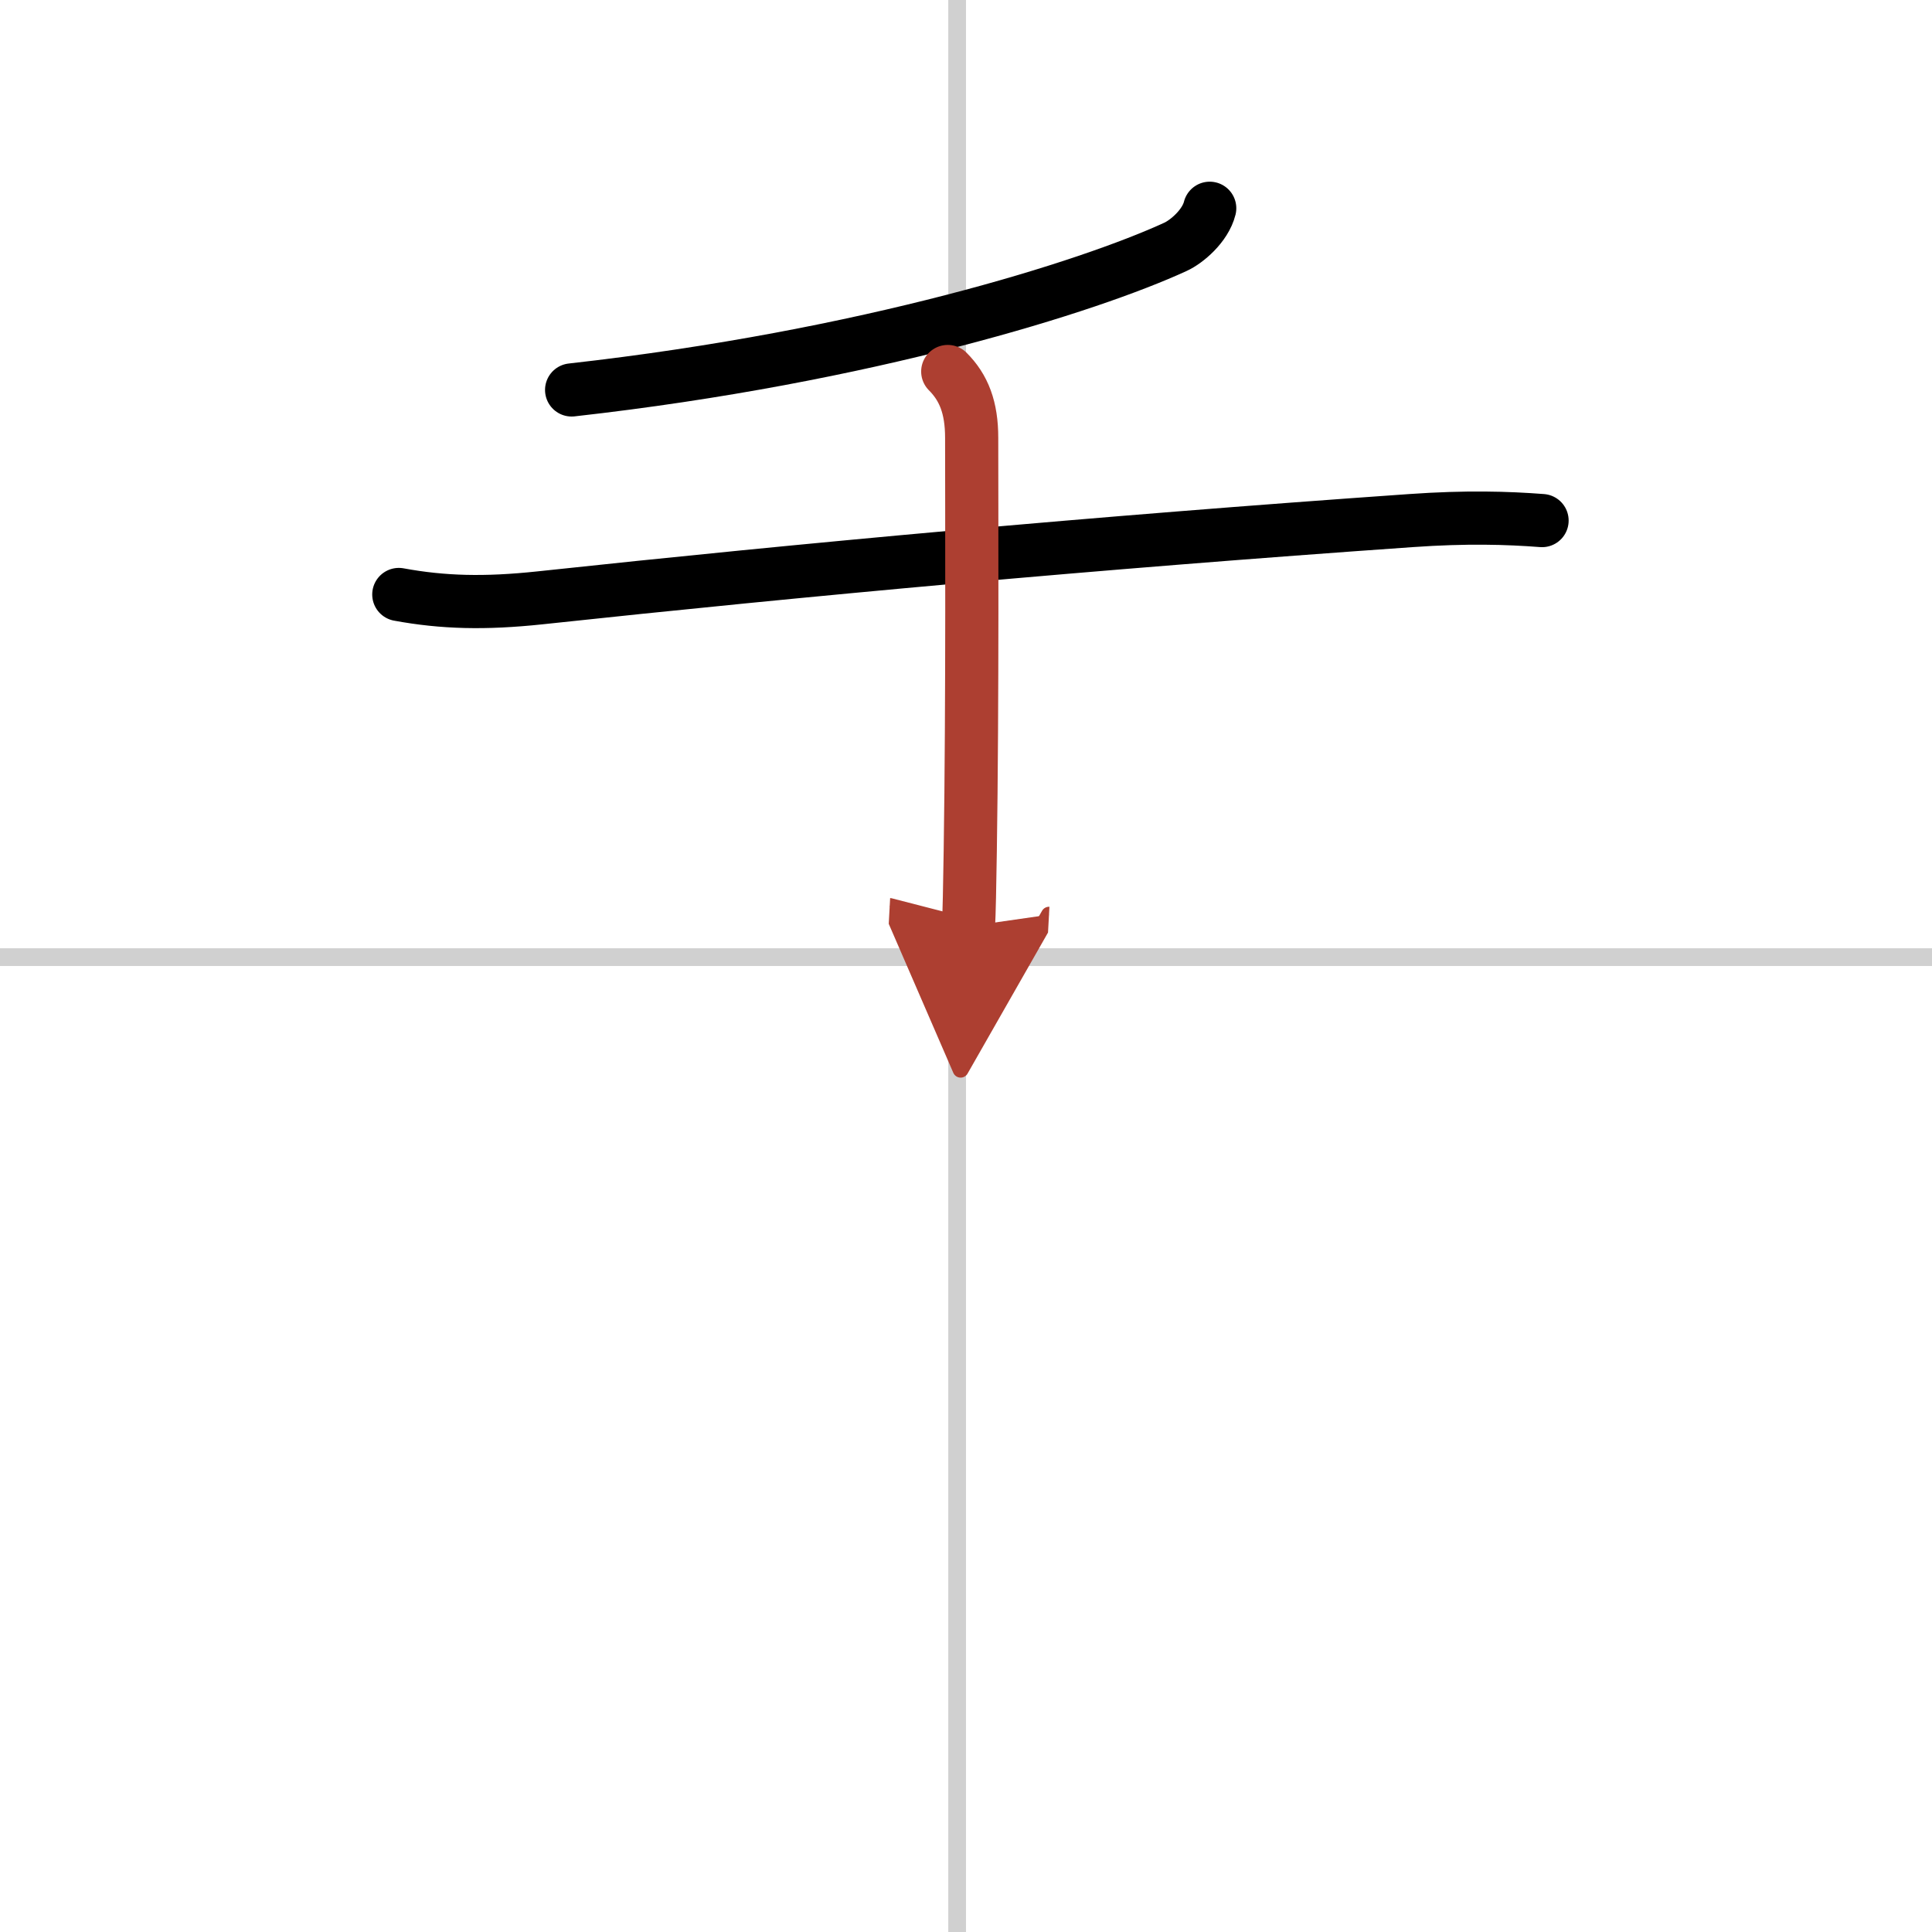 <svg width="400" height="400" viewBox="0 0 109 109" xmlns="http://www.w3.org/2000/svg"><defs><marker id="a" markerWidth="4" orient="auto" refX="1" refY="5" viewBox="0 0 10 10"><polyline points="0 0 10 5 0 10 1 5" fill="#ad3f31" stroke="#ad3f31"/></marker></defs><g fill="none" stroke="#000" stroke-linecap="round" stroke-linejoin="round" stroke-width="3"><rect width="100%" height="100%" fill="#fff" stroke="#fff"/><line x1="54" x2="54" y2="109" stroke="#d0d0d0" stroke-width="1"/><line x2="109" y1="54" y2="54" stroke="#d0d0d0" stroke-width="1"/><path d="M68.25,11.75c-0.25,1-1.3,1.89-1.94,2.18C61.48,16.15,49,20.12,32.25,22"/><path d="m22.5 33.54c2.5 0.46 4.85 0.52 7.96 0.19 14.91-1.6 31.16-3.1 49.15-4.36 3.12-0.22 5.43-0.15 7.39 0"/><path d="m53.47 20.96c0.91 0.91 1.35 2.04 1.35 3.74 0 3.55 0.05 14.88-0.08 23.32-0.03 1.99-0.06 3.51-0.1 4.24" marker-end="url(#a)" stroke="#ad3f31"/></g></svg>
